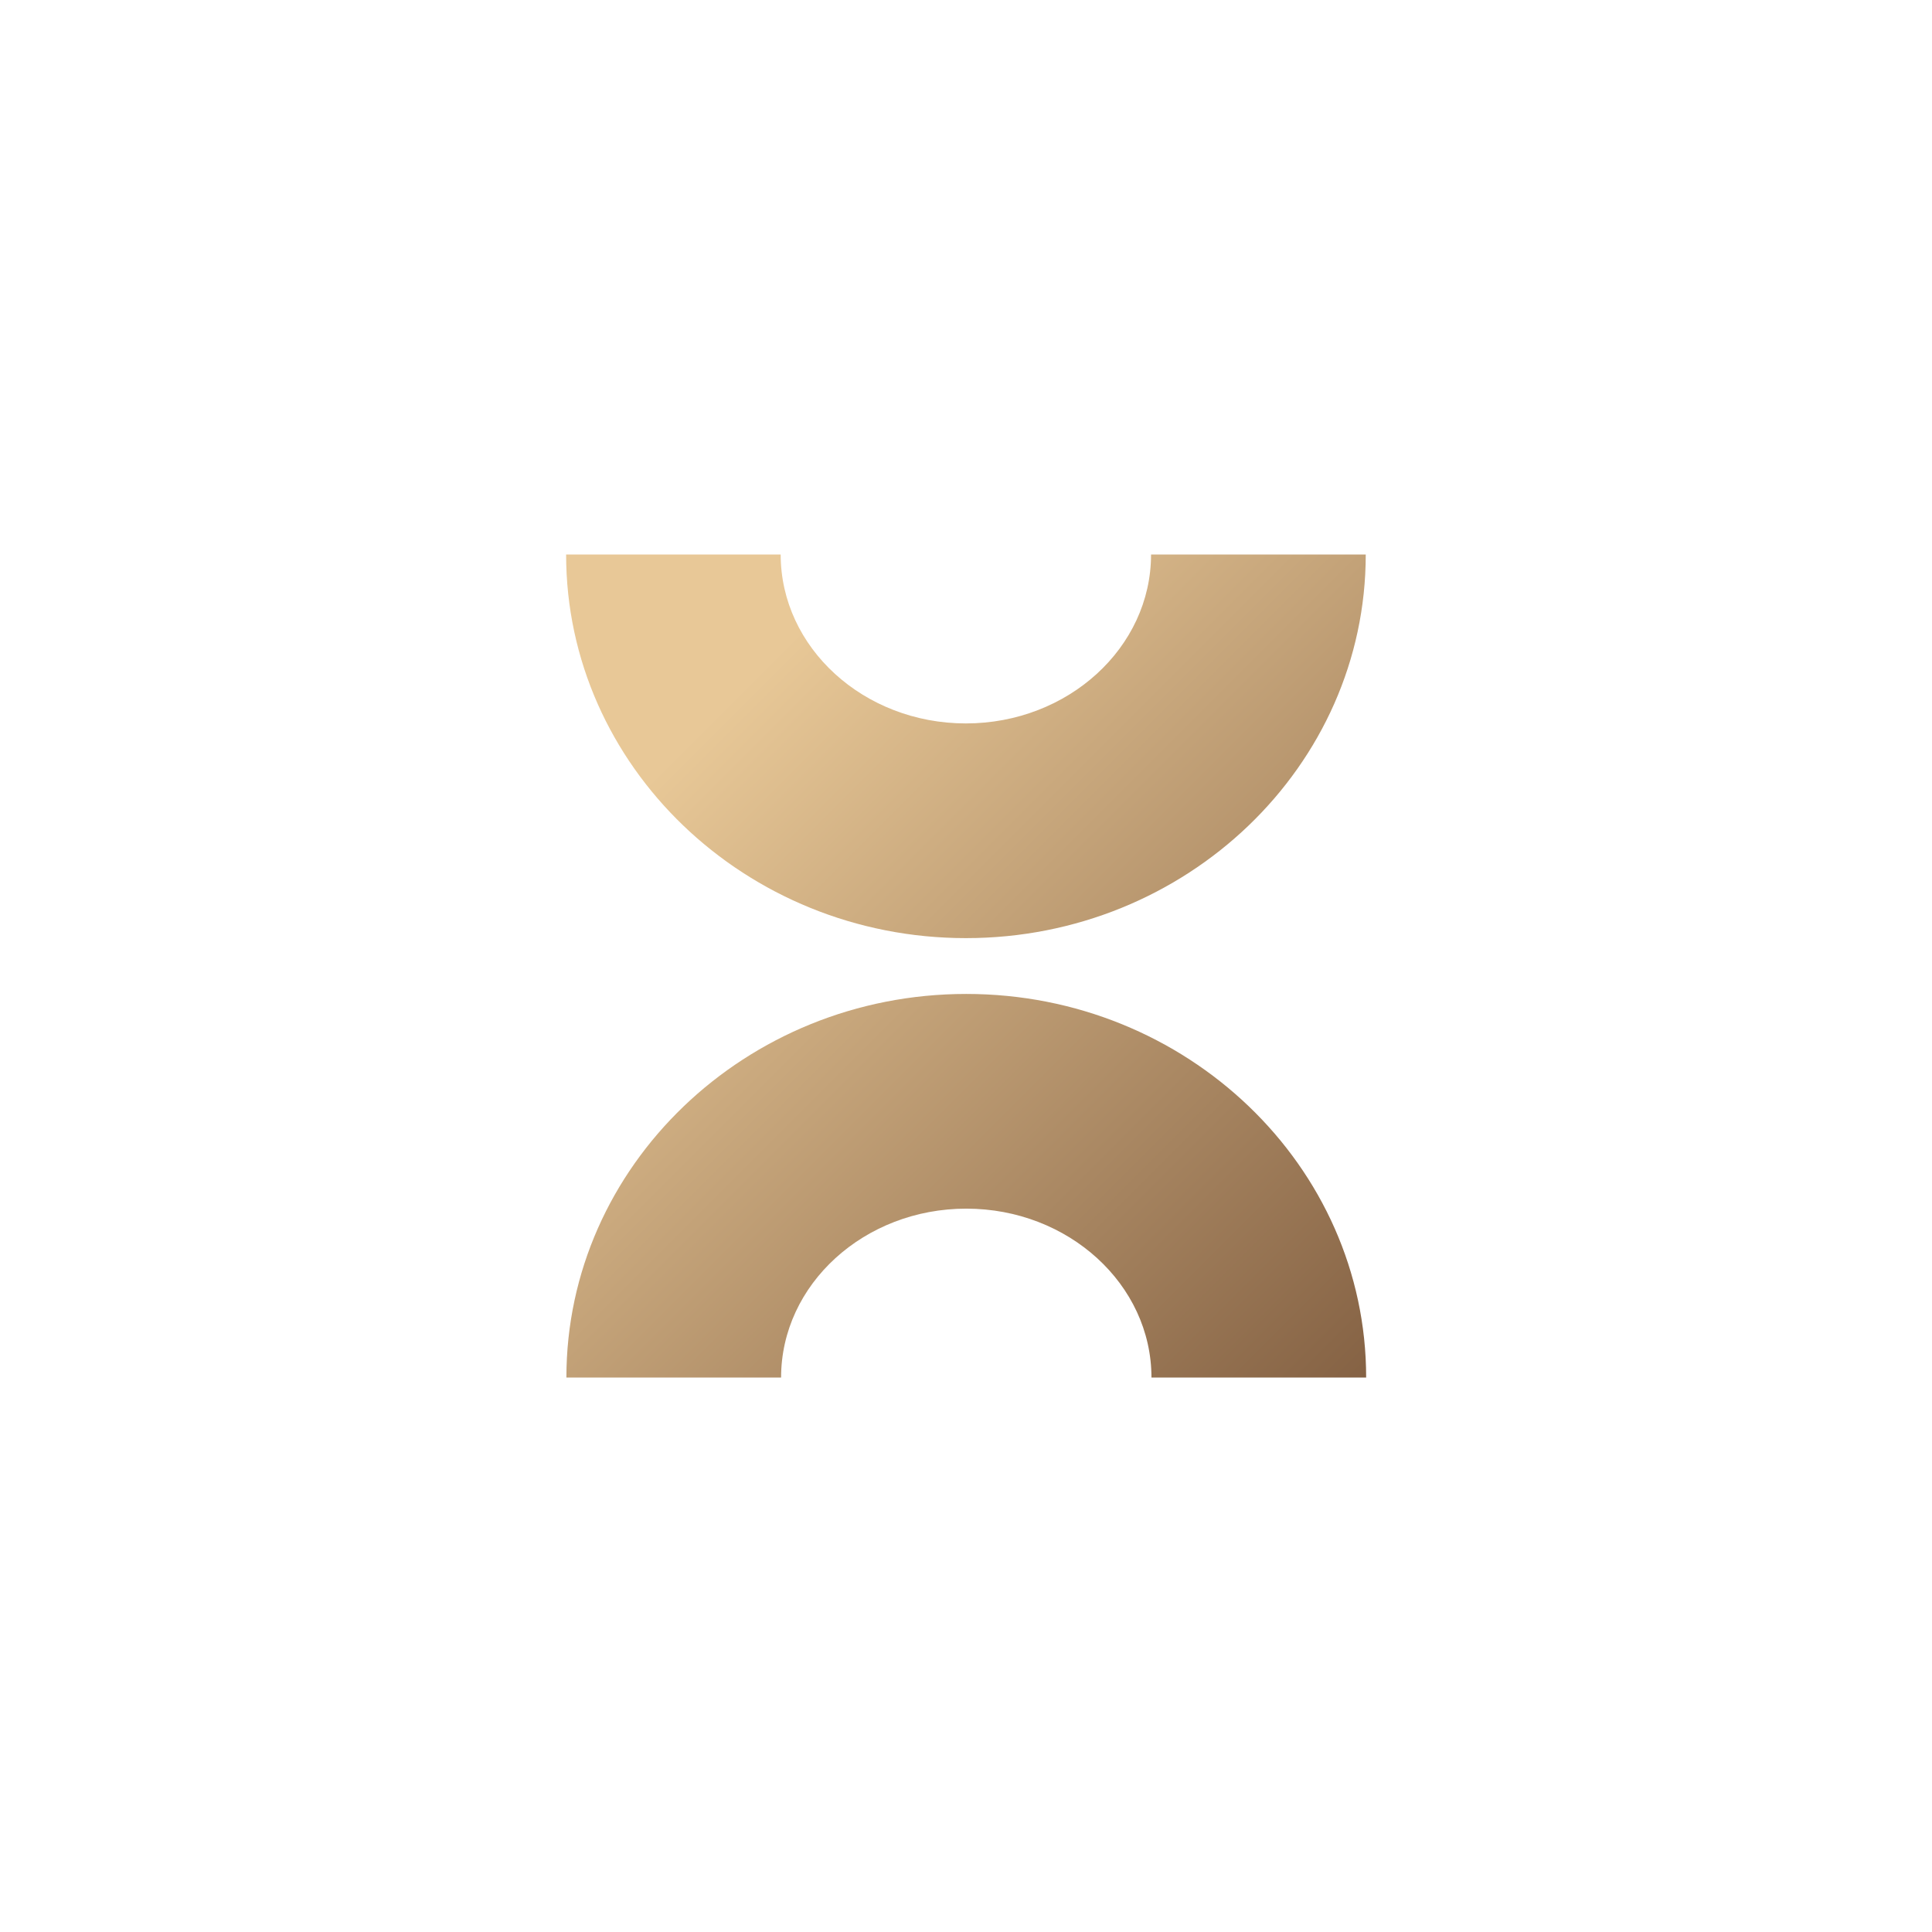 <svg viewBox="0 0 283.46 283.46" xmlns:xlink="http://www.w3.org/1999/xlink" xmlns="http://www.w3.org/2000/svg" data-name="Layer 1" id="Layer_1">
  <defs>
    <style>
      .cls-1 {
        fill: url(#linear-gradient);
      }
    </style>
    <linearGradient gradientUnits="userSpaceOnUse" y2="82.2" x2="82.2" y1="201.27" x1="201.27" id="linear-gradient">
      <stop stop-color="#856244" offset="0"></stop>
      <stop stop-color="#e8c897" offset=".81"></stop>
    </linearGradient>
  </defs>
  <path d="M83.04,81.36h31.5c0,13.66,12.19,24.78,27.17,24.78s27.17-11.12,27.17-24.78h31.5c0,31.03-26.32,56.28-58.66,56.28s-58.66-25.25-58.66-56.28ZM141.76,145.83c-32.35,0-58.66,25.25-58.66,56.28h31.5c0-13.66,12.19-24.78,27.17-24.78s27.17,11.12,27.17,24.78h31.5c0-31.03-26.32-56.28-58.67-56.28Z" class="cls-1"></path>
</svg>